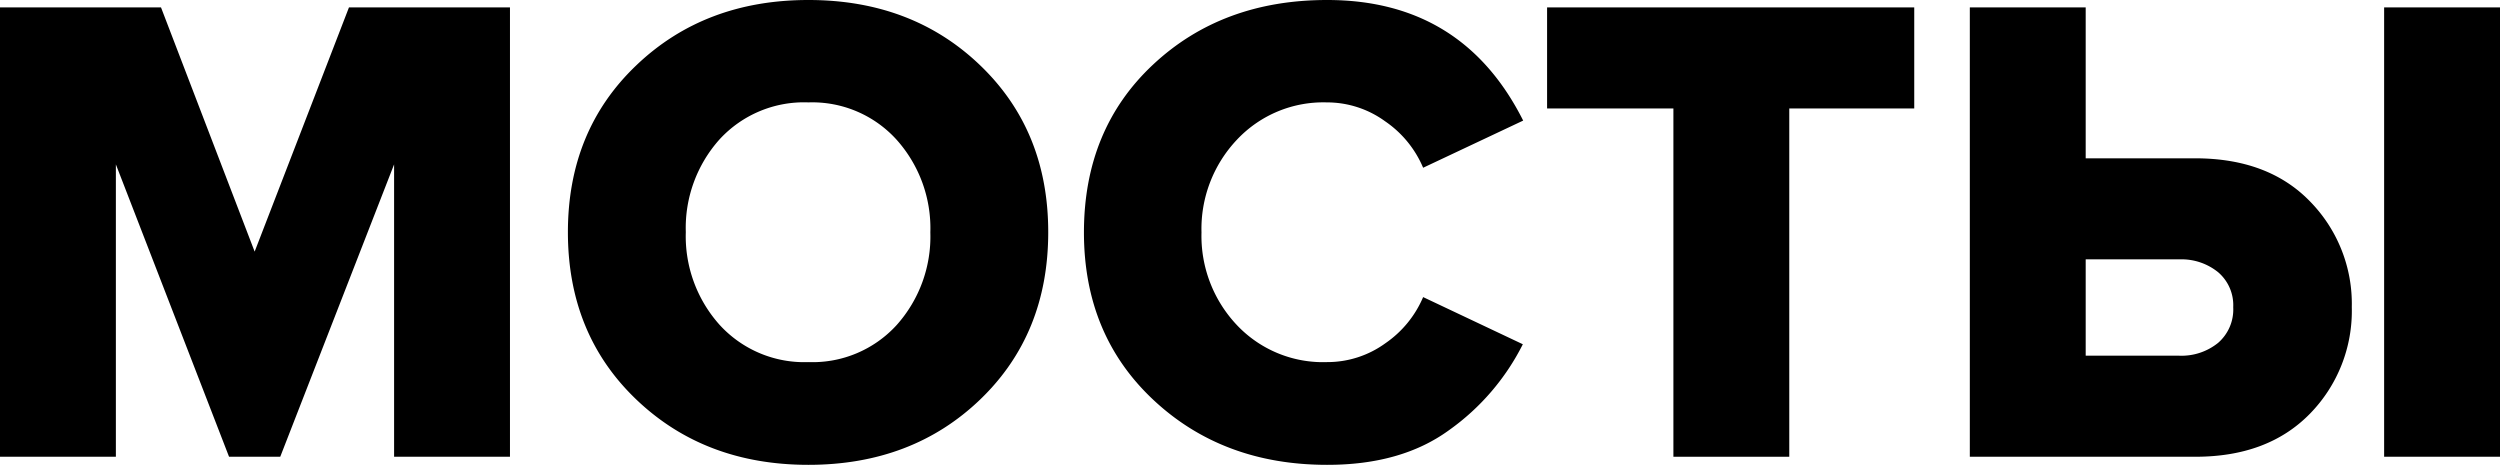 <svg xmlns="http://www.w3.org/2000/svg" viewBox="0 0 296.88 55.2"><g id="Слой_2" data-name="Слой 2"><g id="HEAD"><g id="ART"><path d="M60.56,54.24H46.8V19.52L33.28,54.24H27.2L13.76,19.52V54.24H0V.88H19.12l11.12,29,11.2-29H60.56Z"/><path d="M116.4,47.44Q108.32,55.2,96,55.2T75.56,47.44q-8.11-7.75-8.12-19.84T75.56,7.76Q83.68,0,96,0t20.4,7.76q8.09,7.76,8.08,19.84T116.4,47.44ZM96,43a13.51,13.51,0,0,0,10.48-4.4,15.76,15.76,0,0,0,4-11,15.76,15.76,0,0,0-4-11A13.51,13.51,0,0,0,96,12.16a13.61,13.61,0,0,0-10.56,4.4,15.76,15.76,0,0,0-4,11,15.76,15.76,0,0,0,4,11A13.61,13.61,0,0,0,96,43Z"/><path d="M157.6,55.2q-12.4,0-20.64-7.72T128.72,27.6q0-12.24,8.2-19.92T157.6,0q16.08,0,23.28,14.32L169,19.92a12.62,12.62,0,0,0-4.52-5.52,11.73,11.73,0,0,0-6.92-2.24,14.06,14.06,0,0,0-10.68,4.44,15.4,15.4,0,0,0-4.2,11,15.4,15.4,0,0,0,4.2,11A14.06,14.06,0,0,0,157.6,43a11.73,11.73,0,0,0,6.92-2.24A12.62,12.62,0,0,0,169,35.28l11.84,5.6a27.83,27.83,0,0,1-8.76,10.2Q166.41,55.21,157.6,55.2Z"/><path d="M212.48,54.24H198.72V12.88h-15V.88h43.6v12H212.48Z"/><path d="M233.92.88h13.76V18.8h13q8.64,0,13.6,5.08a17.36,17.36,0,0,1,5,12.6,17.45,17.45,0,0,1-5,12.68q-5,5.09-13.6,5.08H233.92ZM258.8,30.8H247.68V42.24H258.8a6.91,6.91,0,0,0,4.6-1.52,5.25,5.25,0,0,0,1.8-4.24,5.15,5.15,0,0,0-1.8-4.16A6.91,6.91,0,0,0,258.8,30.8Zm38.08,23.44H283.12V.88h13.76Z"/></g></g></g></svg>
